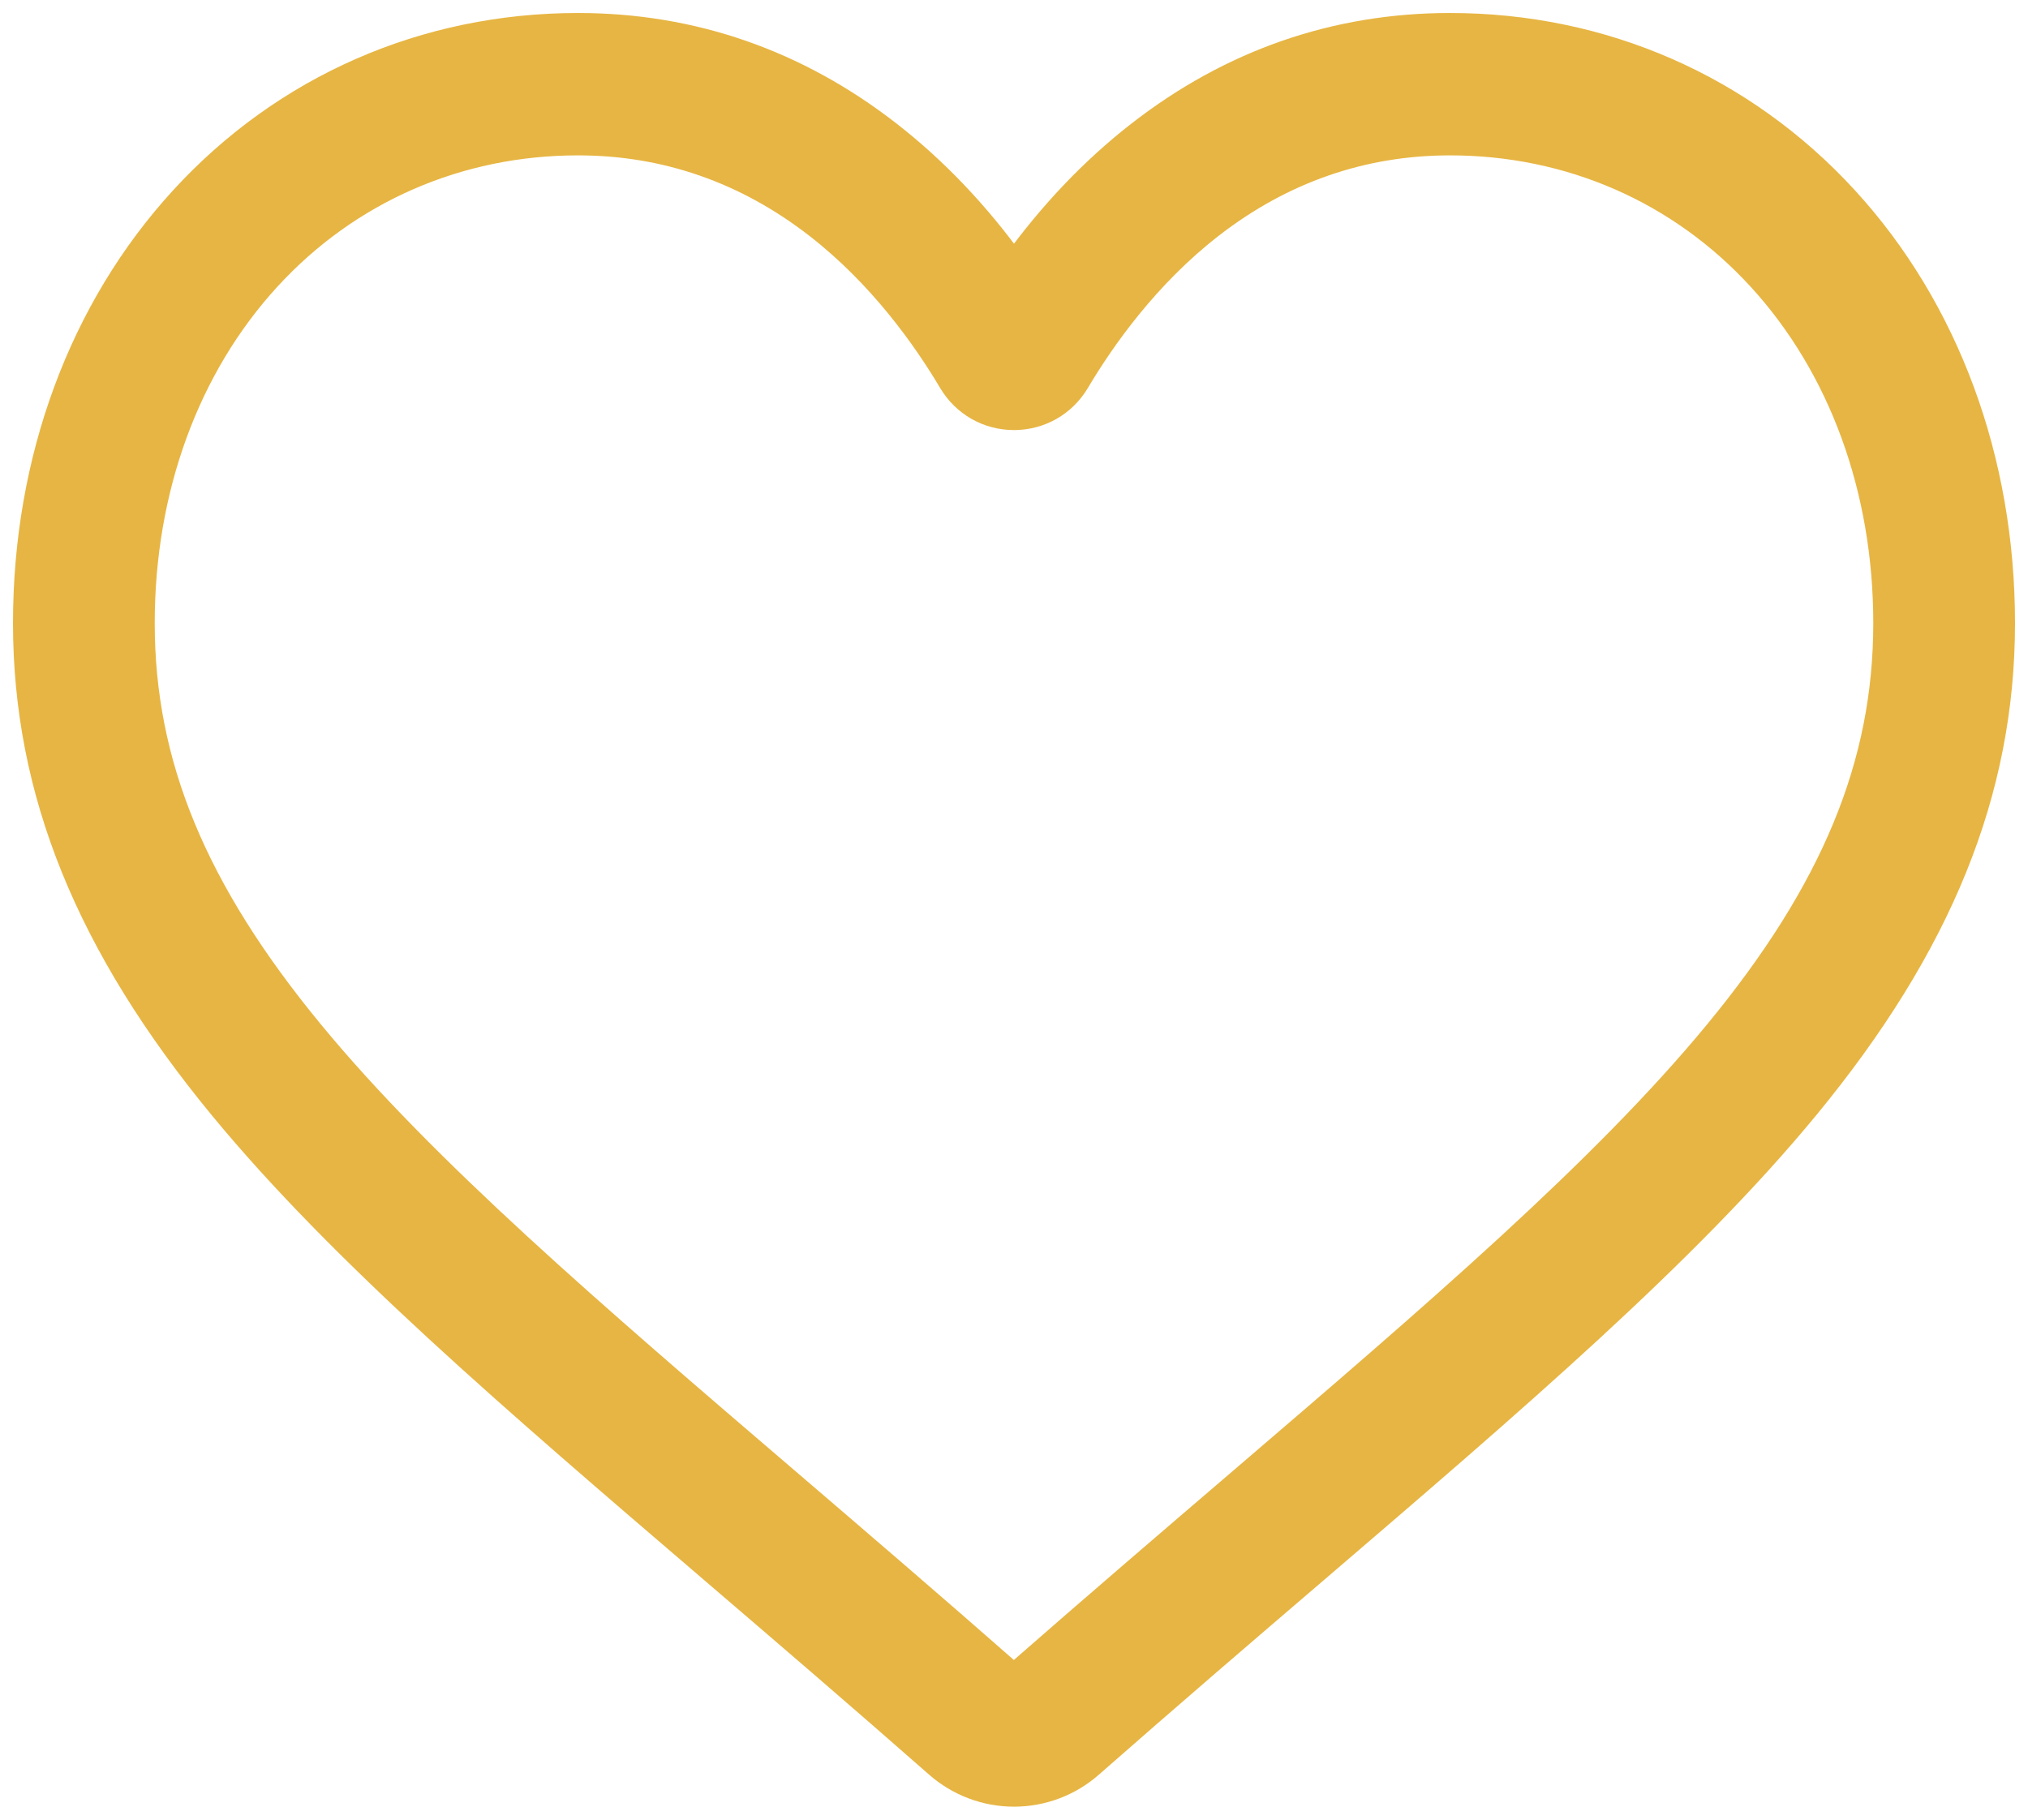 <?xml version="1.0" encoding="UTF-8"?> <svg xmlns="http://www.w3.org/2000/svg" width="78" height="70" viewBox="0 0 78 70" fill="none"> <path d="M39 69C37.918 69 36.875 68.606 36.062 67.89C32.992 65.19 30.032 62.653 27.42 60.415L27.407 60.403C19.75 53.841 13.138 48.174 8.538 42.592C3.395 36.351 1 30.434 1 23.97C1 17.69 3.141 11.896 7.029 7.655C10.963 3.363 16.361 1 22.231 1C26.618 1 30.636 2.395 34.172 5.145C35.957 6.534 37.575 8.233 39 10.215C40.426 8.233 42.043 6.534 43.828 5.145C47.365 2.395 51.382 1 55.769 1C61.639 1 67.037 3.363 70.972 7.655C74.859 11.896 77 17.69 77 23.97C77 30.434 74.605 36.351 69.463 42.591C64.862 48.174 58.251 53.84 50.596 60.402C47.979 62.643 45.015 65.185 41.937 67.891C41.125 68.606 40.081 69 39 69V69ZM22.231 5.477C17.62 5.477 13.383 7.328 10.302 10.689C7.174 14.101 5.451 18.817 5.451 23.97C5.451 29.407 7.461 34.269 11.965 39.735C16.319 45.019 22.795 50.569 30.294 56.996L30.308 57.007C32.929 59.254 35.901 61.801 38.994 64.521C42.105 61.796 45.081 59.245 47.708 56.995C55.206 50.568 61.681 45.019 66.035 39.735C70.54 34.269 72.549 29.407 72.549 23.97C72.549 18.817 70.826 14.101 67.698 10.689C64.617 7.328 60.38 5.477 55.769 5.477C52.391 5.477 49.29 6.557 46.551 8.687C44.111 10.585 42.411 12.986 41.414 14.665C40.901 15.529 39.999 16.044 39 16.044C38.001 16.044 37.099 15.529 36.586 14.665C35.59 12.986 33.89 10.585 31.449 8.687C28.71 6.557 25.609 5.477 22.231 5.477V5.477Z" fill="#E7B543" stroke="#E7B543"></path> </svg> 